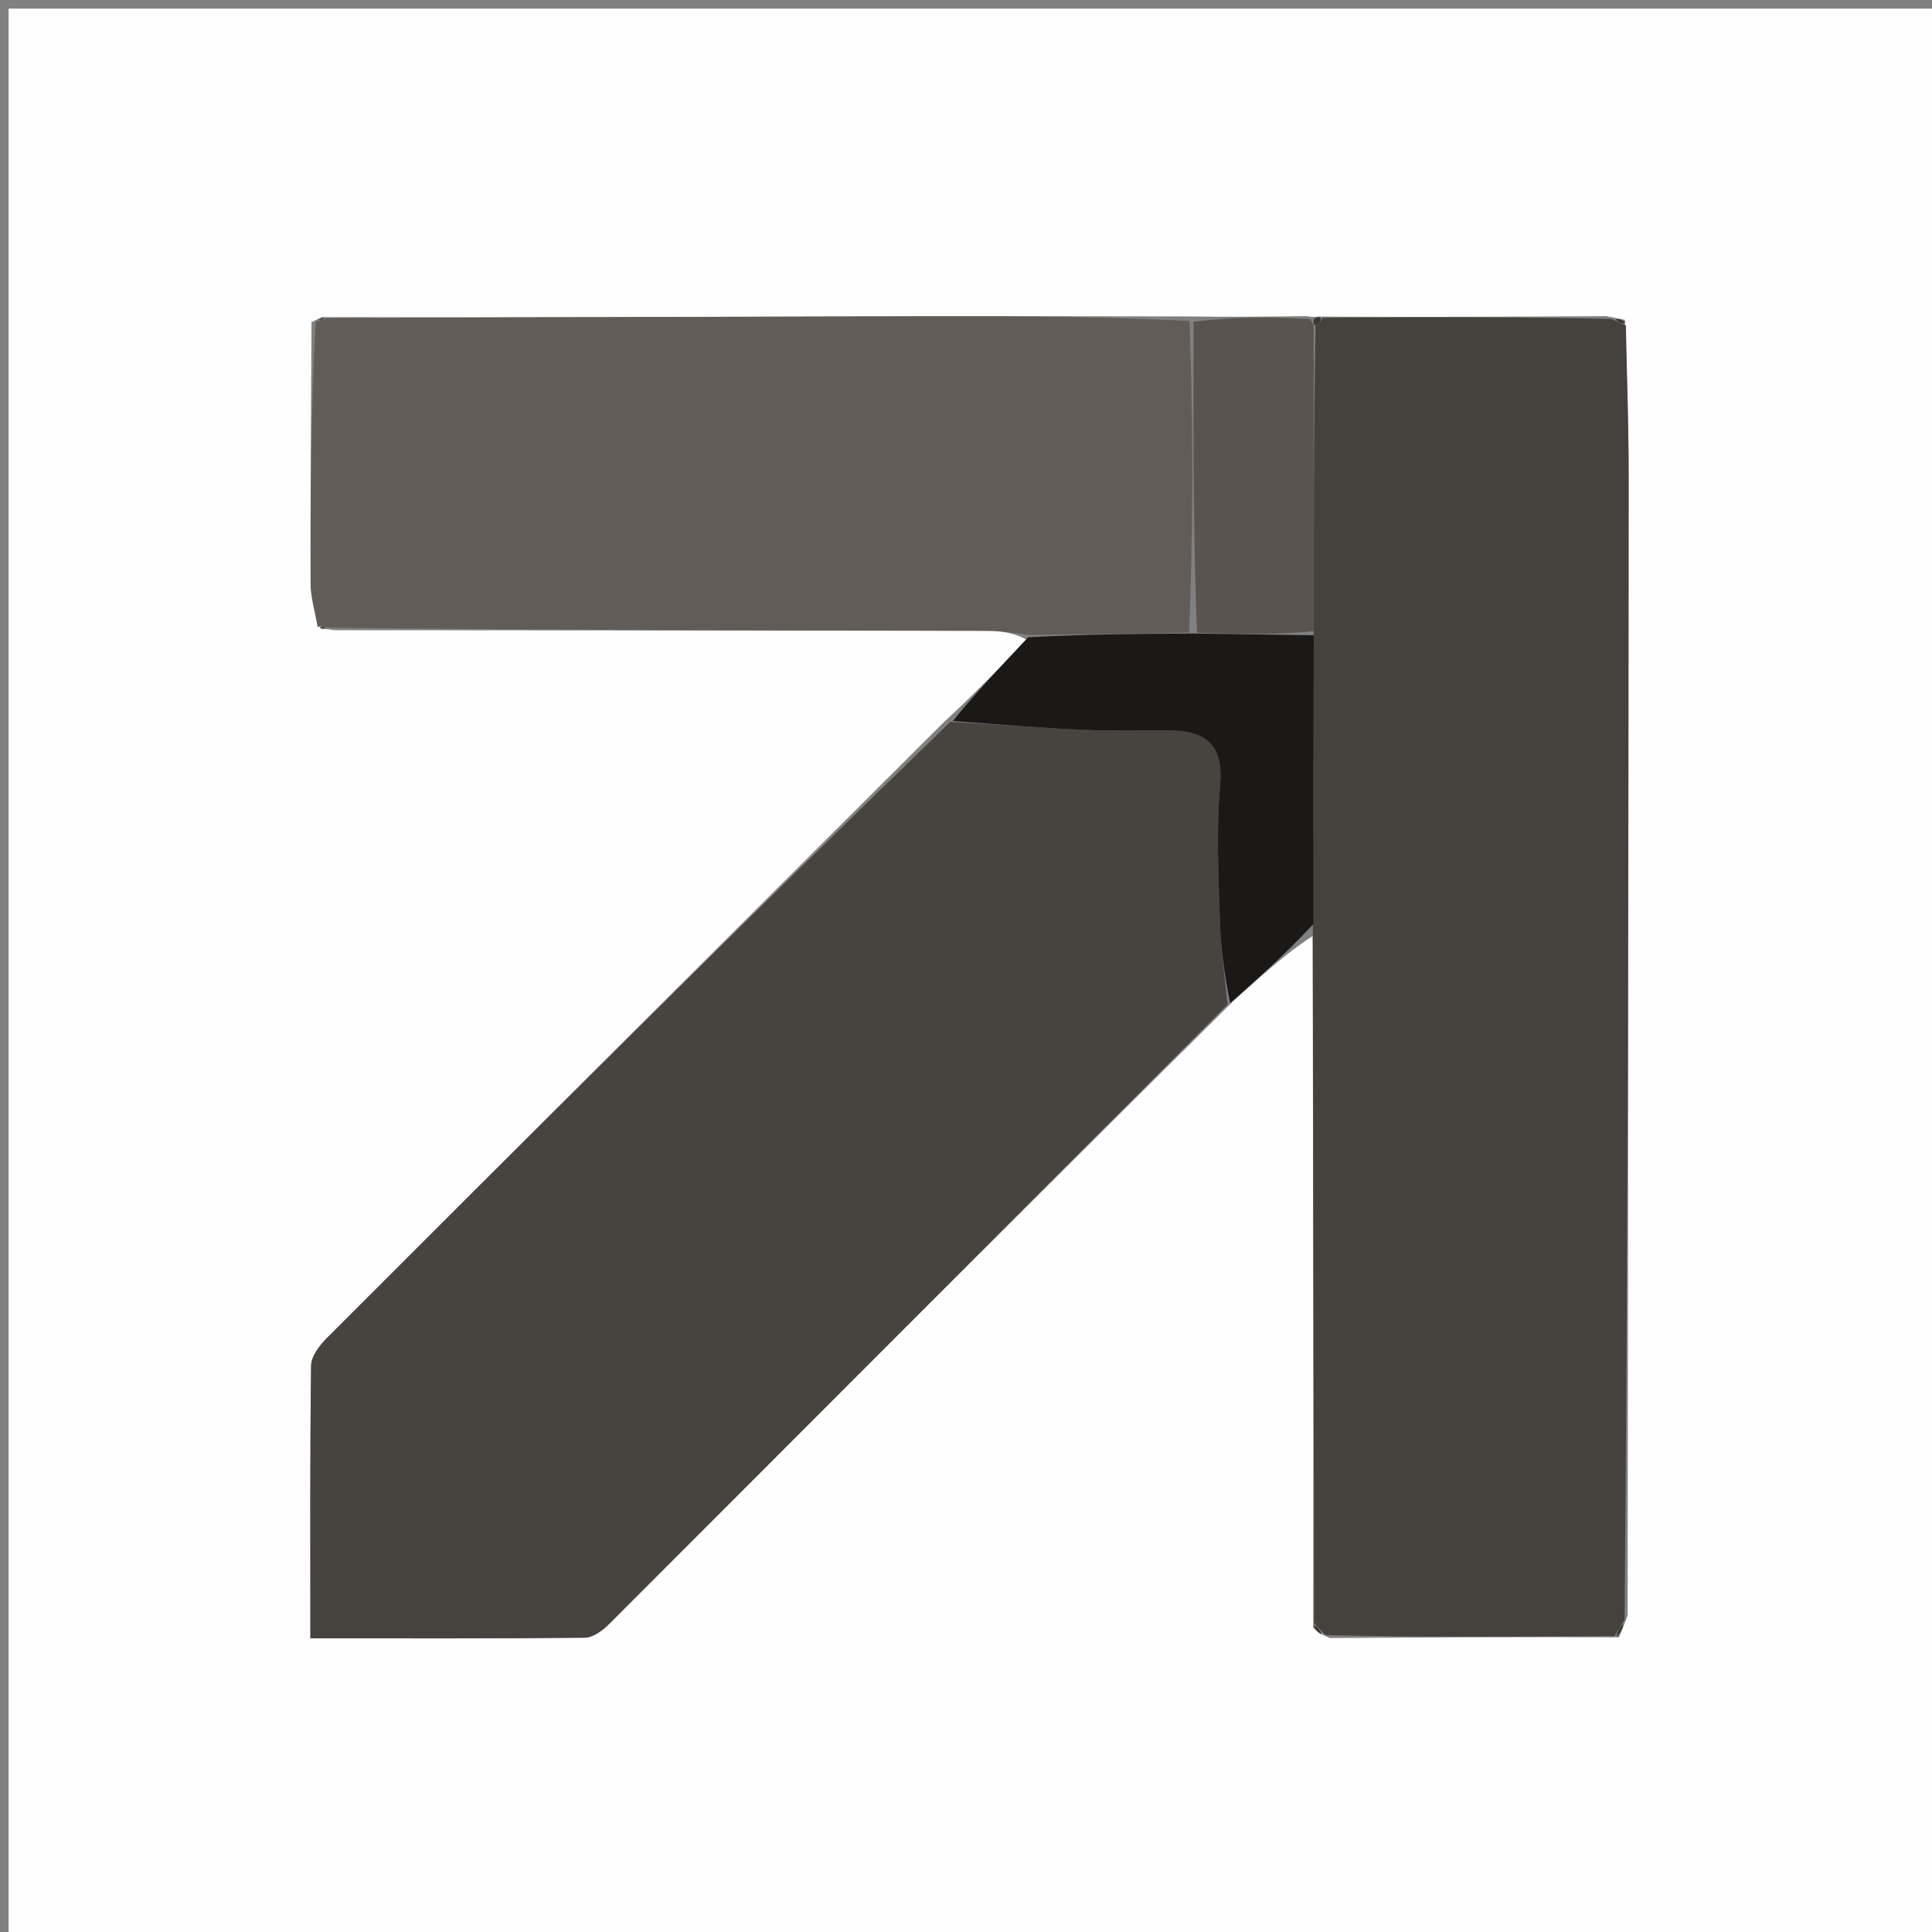 <svg version="1.1" id="Layer_1" xmlns="http://www.w3.org/2000/svg" xmlns:xlink="http://www.w3.org/1999/xlink" x="0px" y="0px"
         width="100%" viewBox="0 0 225 225" enable-background="new 0 0 225 225" xml:space="preserve">
<rect x="0" y="0" width="225" height="225" fill="#808080" stroke="none"/>
<path fill="#FFFEFE" opacity="1" stroke="none" 
        d="
M148,226 
        C98.667,226 49.833,226 1,226 
        C1,151 1,76 1,1 
        C76,1 151,1 226,1 
        C226,76 226,151 226,226 
        C200.167,226 174.333,226 148,226 
M152.09,36.813 
        C147.726,36.873 143.363,36.934 138.072,36.849 
        C127.946,36.841 117.819,36.808 107.693,36.832 
        C84.459,36.888 61.224,36.973 37.497,36.937 
        C37.343,37.004 37.189,37.071 36.275,37.51 
        C36.229,47.651 36.142,57.793 36.176,67.934 
        C36.181,69.632 36.708,71.329 37.491,73.293 
        C37.674,73.249 37.857,73.206 38.95,73.393 
        C64.328,73.409 89.706,73.417 115.084,73.463 
        C116.692,73.466 118.299,73.774 119.557,74.503 
        C116.543,77.64 113.529,80.778 109.912,84.109 
        C85.961,108 62.003,131.883 38.087,155.81 
        C37.226,156.671 36.247,157.943 36.232,159.036 
        C36.092,169.477 36.149,179.92 36.149,190.798 
        C47.188,190.798 57.649,190.841 68.109,190.726 
        C69.069,190.715 70.194,189.871 70.946,189.119 
        C94.974,165.095 118.964,141.035 143.549,116.667 
        C146.693,113.81 149.836,110.953 152.865,109.015 
        C152.925,135.681 152.986,162.346 152.928,189.577 
        C153.274,189.905 153.62,190.233 154.887,190.768 
        C165.931,190.693 176.976,190.619 188.543,190.681 
        C188.778,190.131 189.013,189.58 189.554,188.139 
        C189.597,143.866 189.653,99.593 189.668,55.321 
        C189.67,49.512 189.463,43.704 189.231,37.246 
        C188.82,37.163 188.41,37.08 187.077,36.816 
        C176.051,36.881 165.025,36.945 153.5,36.871 
        C153.334,36.917 153.168,36.963 152.09,36.813 
z"/>
<path fill="#474440" opacity="1" stroke="none" 
        d="
M142.96,116.98 
        C118.964,141.035 94.974,165.095 70.946,189.119 
        C70.194,189.871 69.069,190.715 68.109,190.726 
        C57.649,190.841 47.188,190.798 36.149,190.798 
        C36.149,179.92 36.092,169.477 36.232,159.036 
        C36.247,157.943 37.226,156.671 38.087,155.81 
        C62.003,131.883 85.961,108 110.67,84.069 
        C116.207,84.357 120.983,84.762 125.767,84.986 
        C129.08,85.141 132.406,85.068 135.726,85.058 
	C139.974,85.044 142.54,86.255 142.096,91.389 
        C141.641,96.661 141.911,102.007 142.069,107.315 
        C142.165,110.543 142.65,113.759 142.96,116.98 
z"/>
<path fill="#45423E" opacity="1" stroke="none" 
        d="
M188.02,190.544 
        C176.976,190.619 165.931,190.693 154.385,190.425 
        C153.605,189.725 153.326,189.368 153.046,189.011 
        C152.986,162.346 152.925,135.681 152.891,108.081 
        C152.945,96.093 152.974,85.038 152.997,73.516 
        C152.992,61.37 152.991,49.69 153.213,37.905 
        C153.718,37.603 153.905,37.339 153.999,37.009 
        C165.025,36.945 176.051,36.881 187.691,37.148 
        C188.654,37.618 189.003,37.756 189.352,37.895 
        C189.463,43.704 189.67,49.512 189.668,55.321 
        C189.653,99.593 189.597,143.866 189.195,188.648 
        C188.564,189.62 188.292,190.082 188.02,190.544 
z"/>
<path fill="#625C58" opacity="1" stroke="none" 
        d="
M36.994,73.027 
        C36.708,71.329 36.181,69.632 36.176,67.934 
        C36.142,57.793 36.229,47.651 36.755,37.469 
        C37.486,37.3 37.738,37.173 37.99,37.045 
        C61.224,36.973 84.459,36.888 107.693,36.832 
        C117.819,36.808 127.946,36.841 138.533,37.39 
        C138.974,49.814 138.956,61.697 138.482,73.669 
        C131.987,73.819 125.947,73.88 119.907,73.94 
        C118.299,73.774 116.692,73.466 115.084,73.463 
        C89.706,73.417 64.328,73.409 38.413,73.091 
        C37.583,72.868 37.288,72.947 36.994,73.027 
z"/>
<path fill="#1B1917" opacity="1" stroke="none" 
        d="
M119.732,74.221 
        C125.947,73.88 131.987,73.819 138.943,73.78 
        C144.24,73.862 148.621,73.922 153.002,73.983 
        C152.974,85.038 152.945,96.093 152.948,107.622 
        C149.836,110.953 146.693,113.81 143.255,116.824 
        C142.65,113.759 142.165,110.543 142.069,107.315 
        C141.911,102.007 141.641,96.661 142.096,91.389 
        C142.54,86.255 139.974,85.044 135.726,85.058 
        C132.406,85.068 129.08,85.141 125.767,84.986 
        C120.983,84.762 116.207,84.357 110.971,83.972 
	 C113.529,80.778 116.543,77.64 119.732,74.221 
z"/>
<path fill="#59544F" opacity="1" stroke="none" 
        d="
M152.997,73.516 
        C148.621,73.922 144.24,73.862 139.398,73.69 
        C138.956,61.697 138.974,49.814 138.996,37.463 
        C143.363,36.934 147.726,36.873 152.533,37.161 
        C152.981,37.676 152.986,37.843 152.99,38.01 
        C152.991,49.69 152.992,61.37 152.997,73.516 
z"/>
<path fill="#3A3732" opacity="1" stroke="none" 
        d="
M188.281,190.613 
        C188.292,190.082 188.564,189.62 189.042,189.094 
        C189.013,189.58 188.778,190.131 188.281,190.613 
z"/>
<path fill="#332F2A" opacity="1" stroke="none" 
        d="
M152.987,189.294 
        C153.326,189.368 153.605,189.725 153.925,190.321 
        C153.62,190.233 153.274,189.905 152.987,189.294 
z"/>
<path fill="#554E4A" opacity="1" stroke="none" 
        d="
M37.744,36.991 
        C37.738,37.173 37.486,37.3 37.135,37.282 
        C37.189,37.071 37.343,37.004 37.744,36.991 
z"/>
<path fill="#3A3732" opacity="1" stroke="none" 
        d="
M153.213,37.905 
        C152.986,37.843 152.981,37.676 152.989,37.259 
        C153.168,36.963 153.334,36.917 153.749,36.94 
        C153.905,37.339 153.718,37.603 153.213,37.905 
z"/>
<path fill="#3A3732" opacity="1" stroke="none" 
        d="
M189.291,37.57 
        C189.003,37.756 188.654,37.618 188.152,37.238 
        C188.41,37.08 188.82,37.163 189.291,37.57 
z"/>
<path fill="#59544F" opacity="1" stroke="none" 
        d="
M37.242,73.16 
        C37.288,72.947 37.583,72.868 37.959,72.975 
        C37.857,73.206 37.674,73.249 37.242,73.16 
z"/>
</svg>


